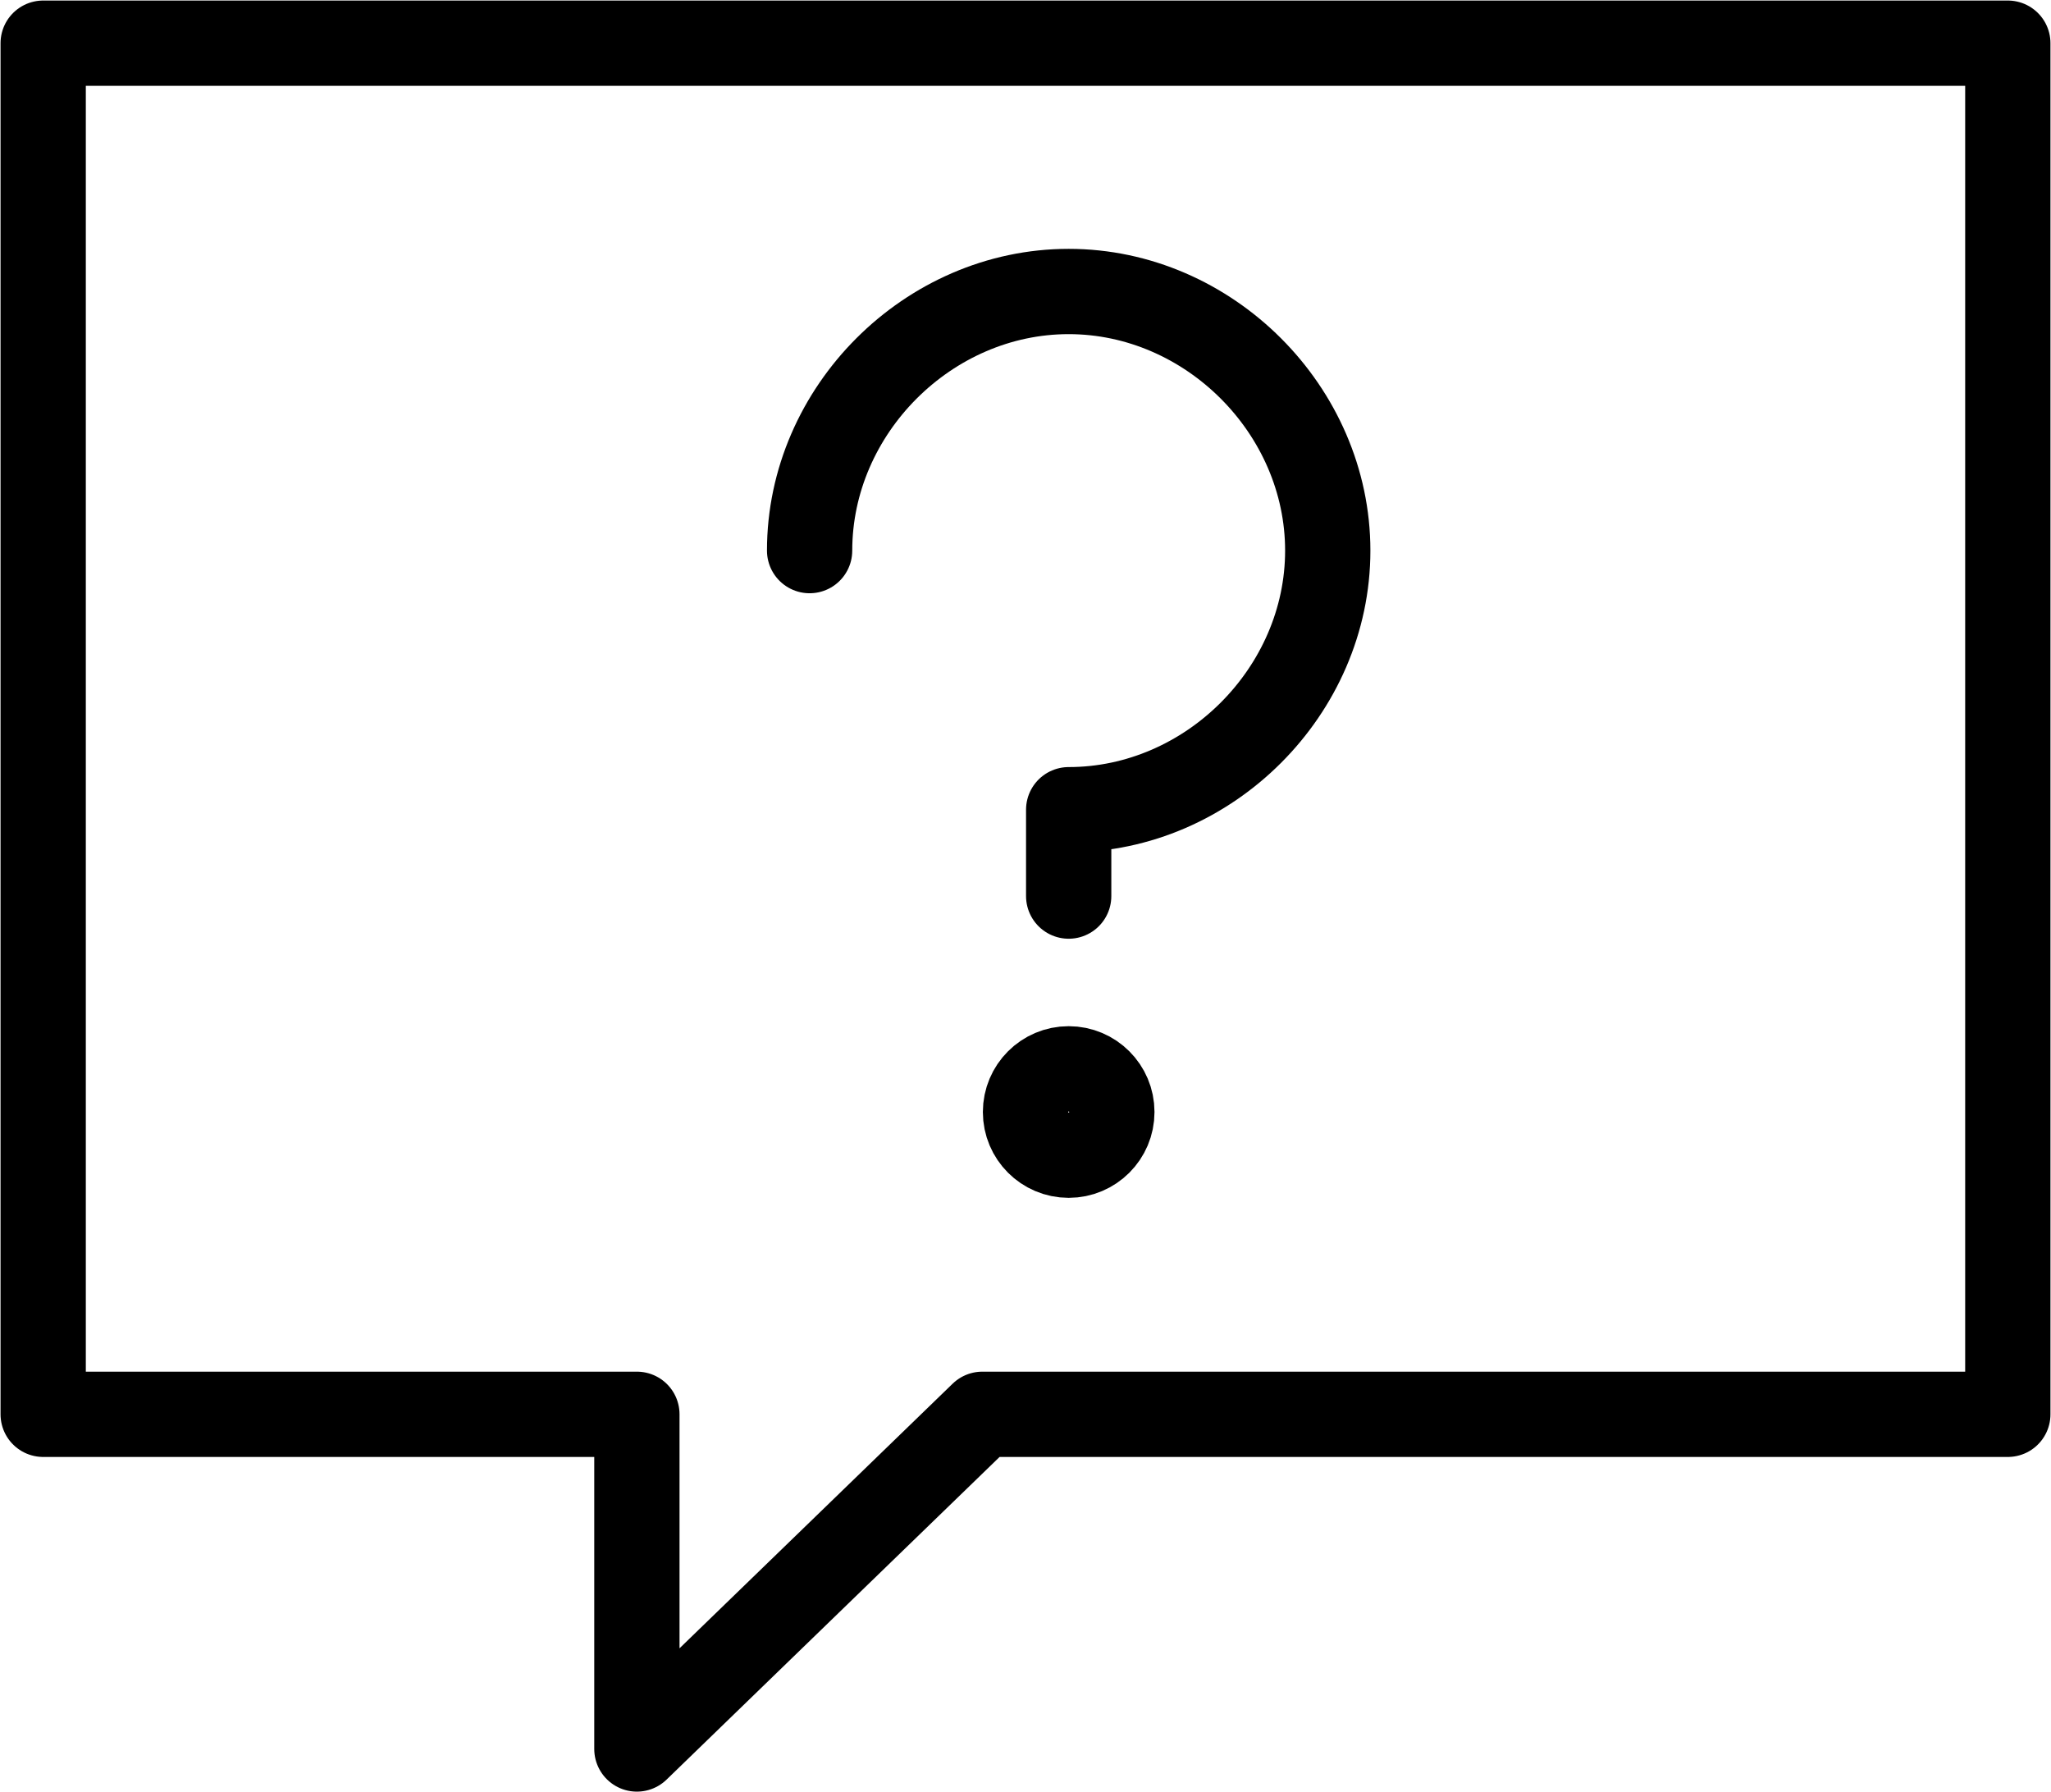 <?xml version="1.0" encoding="utf-8"?>
<!-- Generator: Adobe Illustrator 23.0.6, SVG Export Plug-In . SVG Version: 6.00 Build 0)  -->
<svg version="1.1" id="Layer_1" xmlns="http://www.w3.org/2000/svg" xmlns:xlink="http://www.w3.org/1999/xlink" x="0px" y="0px"
	 viewBox="0 0 19 16.6" style="enable-background:new 0 0 19 16.6;" xml:space="preserve">
<style type="text/css">
	.st0{clip-path:url(#SVGID_2_);}
	.st1{clip-path:url(#SVGID_4_);}
	.st2{clip-path:url(#SVGID_6_);}
	.st3{fill:none;stroke:#000000;stroke-width:0.79;stroke-linecap:round;stroke-linejoin:round;}
	.st4{fill:none;stroke:#000000;stroke-width:0.79;stroke-linejoin:round;}
</style>
<title>Asset 17</title>
<g>
	<g id="Layer_1-2">
		<g>
			<defs>
				<rect id="SVGID_1_" y="-0.8" width="19" height="19"/>
			</defs>
			<clipPath id="SVGID_2_">
				<use xlink:href="#SVGID_1_"  style="overflow:visible;"/>
			</clipPath>
			<g class="st0">
				<g>
					<defs>
						<rect id="SVGID_3_" y="-0.8" width="19" height="19"/>
					</defs>
					<clipPath id="SVGID_4_">
						<use xlink:href="#SVGID_3_"  style="overflow:visible;"/>
					</clipPath>
					<g class="st1">
						<g>
							<defs>
								<rect id="SVGID_5_" y="-0.8" width="19" height="19"/>
							</defs>
							<clipPath id="SVGID_6_">
								<use xlink:href="#SVGID_5_"  style="overflow:visible;"/>
							</clipPath>
							<g class="st2">
								<polygon class="st3" points="18.6,13.1 9.1,13.1 5.9,16.2 5.9,13.1 0.4,13.1 0.4,0.4 18.6,0.4 								"/>
								<path class="st3" d="M7.5,5.1c0-1.3,1.1-2.4,2.4-2.4s2.4,1.1,2.4,2.4s-1.1,2.4-2.4,2.4c0,0,0,0,0,0v0.8"/>
								<circle class="st4" cx="9.9" cy="10.3" r="0.4"/>
							</g>
						</g>
					</g>
				</g>
			</g>
		</g>
	</g>
</g>
</svg>
